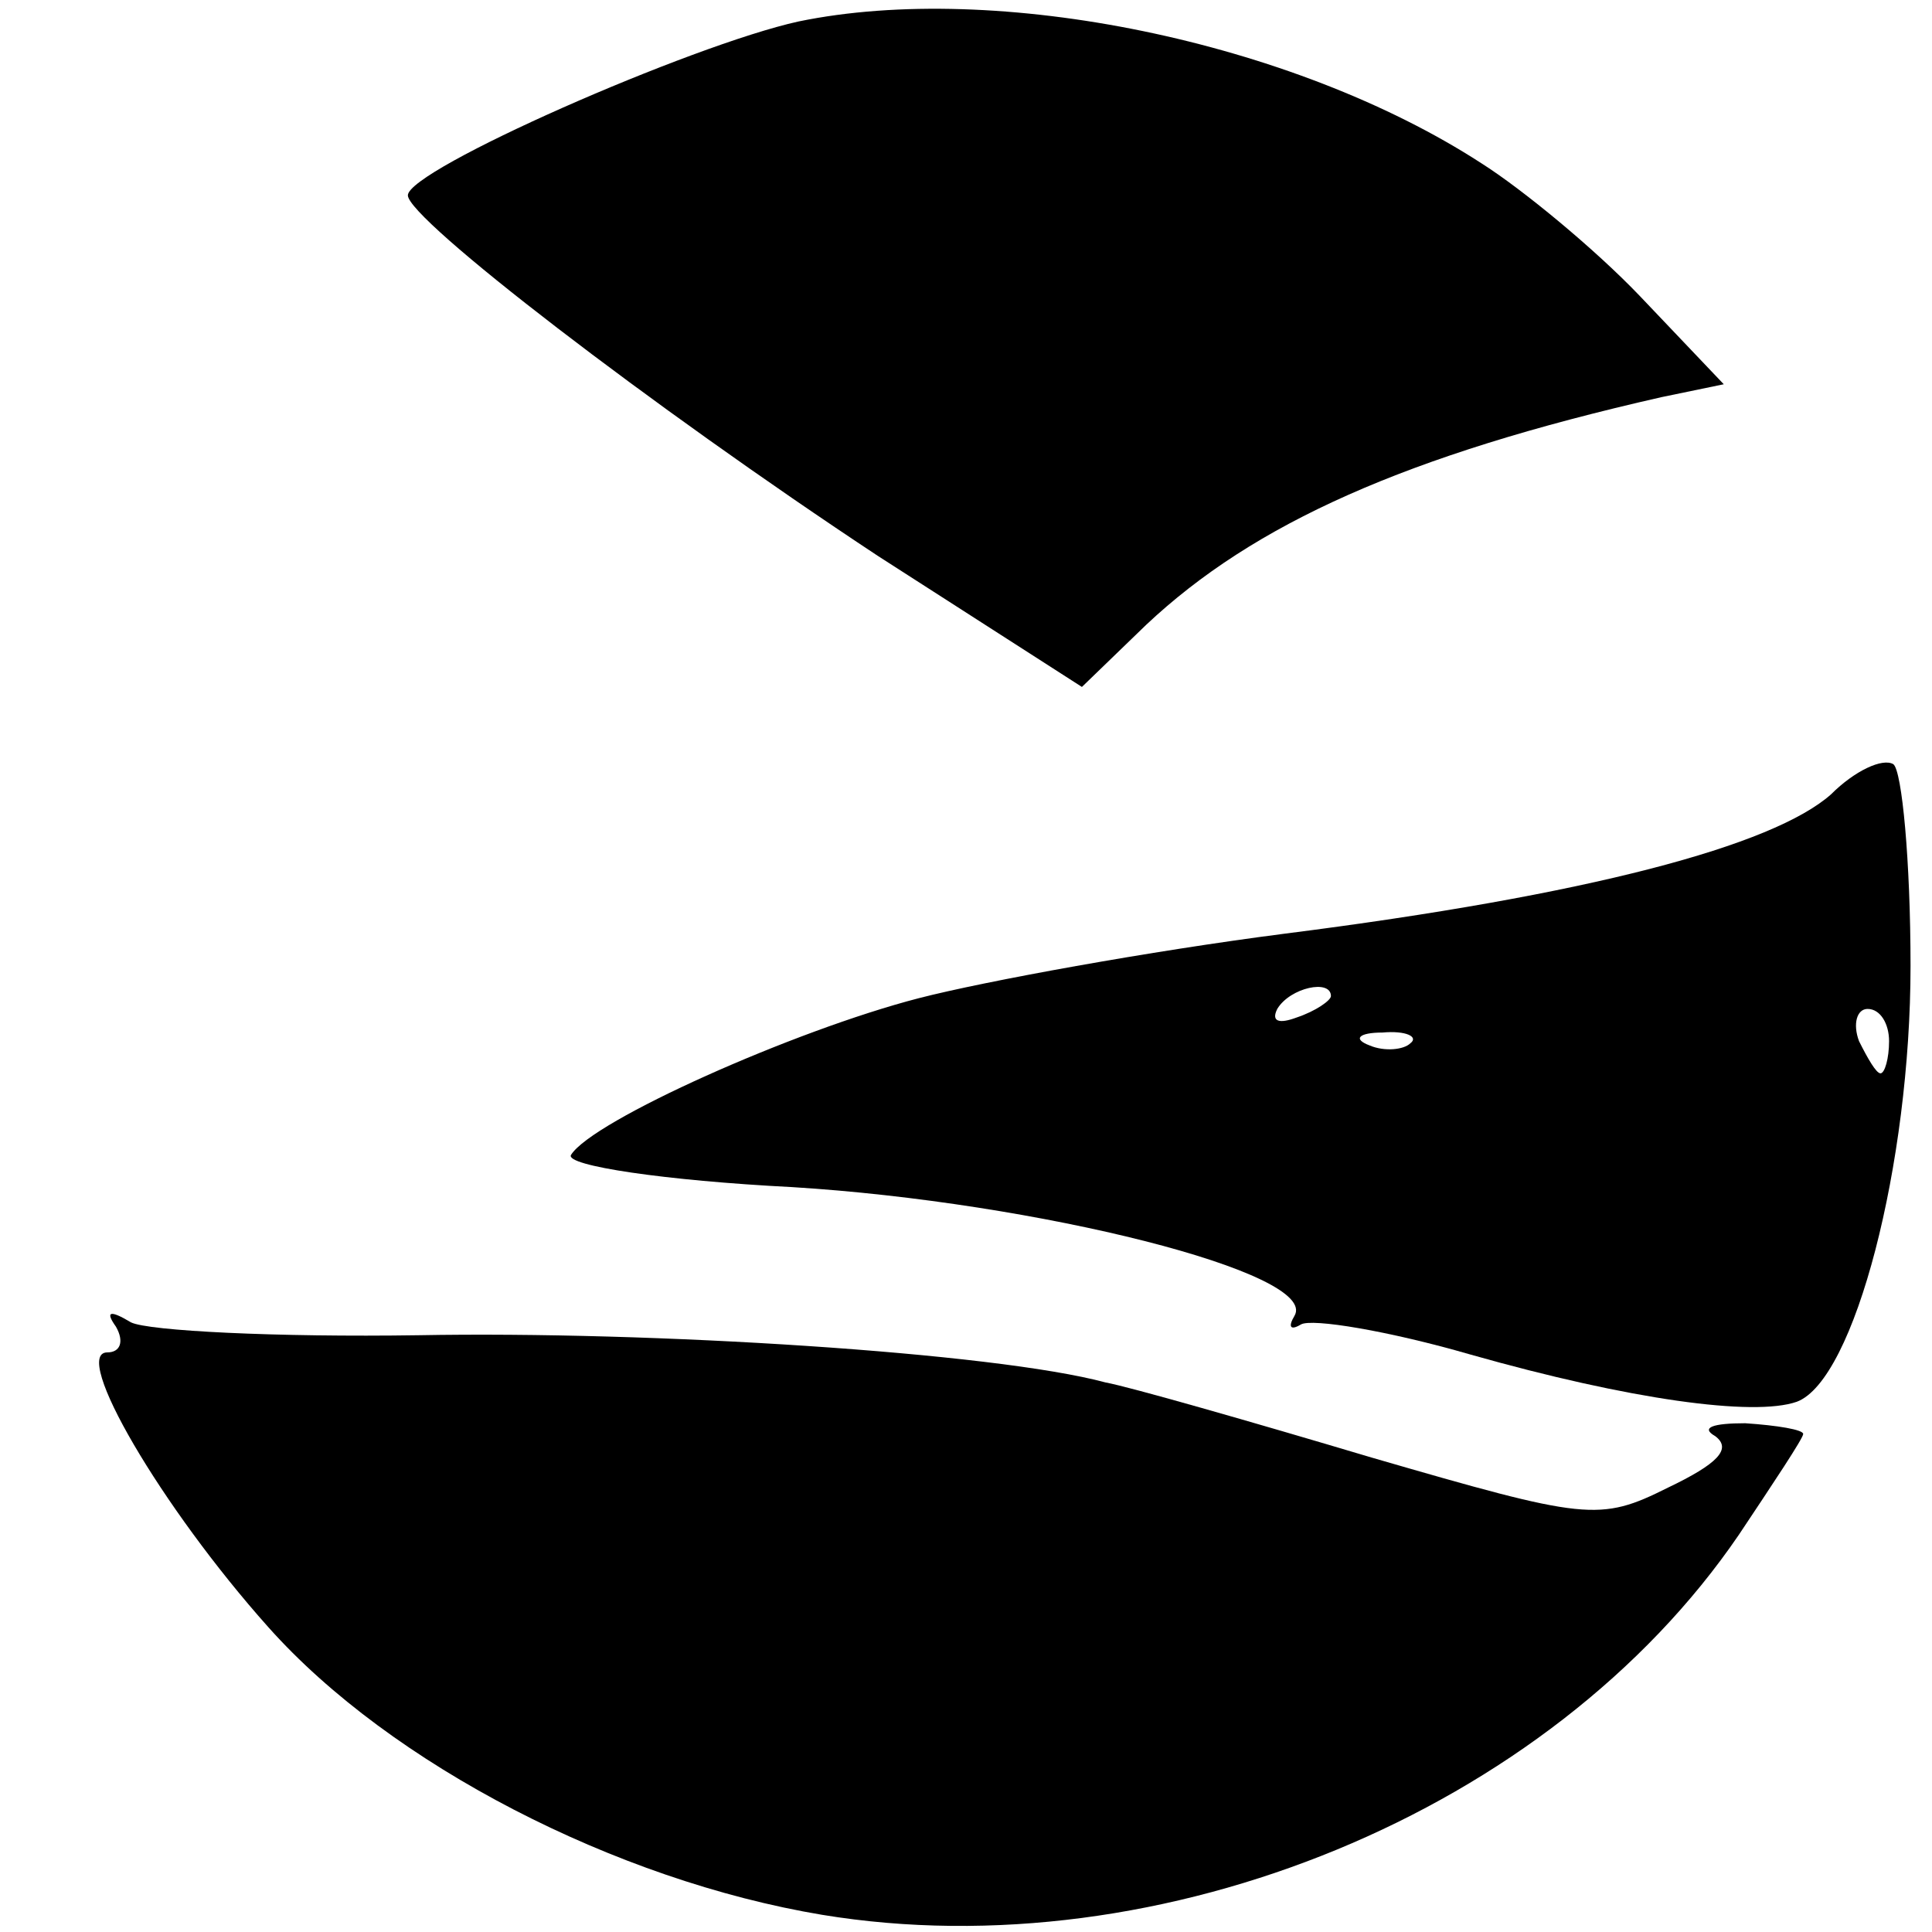 <?xml version="1.0" standalone="no"?>
<!DOCTYPE svg PUBLIC "-//W3C//DTD SVG 20010904//EN"
 "http://www.w3.org/TR/2001/REC-SVG-20010904/DTD/svg10.dtd">
<svg version="1.0" xmlns="http://www.w3.org/2000/svg"
 width="90pt" height="90pt" viewBox="0 0 90 90"
 preserveAspectRatio="xMidYMid meet">
<g transform="translate(0,90) scale(0.1,-0.1)"
fill="#000000" stroke="none">
<path d="M372 890 c-50 -11 -182 -69 -182 -81 0 -11 113 -98 219 -168 l95 -61
30 29 c50 47 121 79 240 106 l29 6 -39 41 c-21 22 -55 50 -74 62 -88 57 -226
85 -318 66z"/>
<path d="M853 530 c-27 -24 -113 -47 -255 -65 -62 -8 -139 -22 -170 -30 -58
-15 -152 -57 -162 -73 -3 -5 44 -12 103 -15 114 -7 246 -40 234 -60 -3 -5 -2
-7 3 -4 5 3 41 -3 79 -14 74 -21 132 -29 152 -22 27 10 53 111 53 203 0 49 -4
91 -8 94 -5 3 -18 -3 -29 -14z m-233 -94 c0 -2 -7 -7 -16 -10 -8 -3 -12 -2 -9
4 6 10 25 14 25 6z m260 -21 c0 -8 -2 -15 -4 -15 -2 0 -6 7 -10 15 -3 8 -1 15
4 15 6 0 10 -7 10 -15z m-223 -1 c-3 -3 -12 -4 -19 -1 -8 3 -5 6 6 6 11 1 17
-2 13 -5z"/>
<path d="M54 282 c4 -7 2 -12 -4 -12 -17 0 25 -72 75 -128 57 -64 162 -118
258 -134 158 -26 339 48 427 177 16 24 30 45 30 47 0 2 -12 4 -27 5 -15 0 -21
-2 -14 -6 8 -6 1 -13 -22 -24 -32 -16 -38 -15 -138 14 -57 17 -113 33 -124 35
-52 14 -212 24 -320 22 -66 -1 -126 2 -134 6 -10 6 -12 5 -7 -2z"/>
</g>
</svg>
